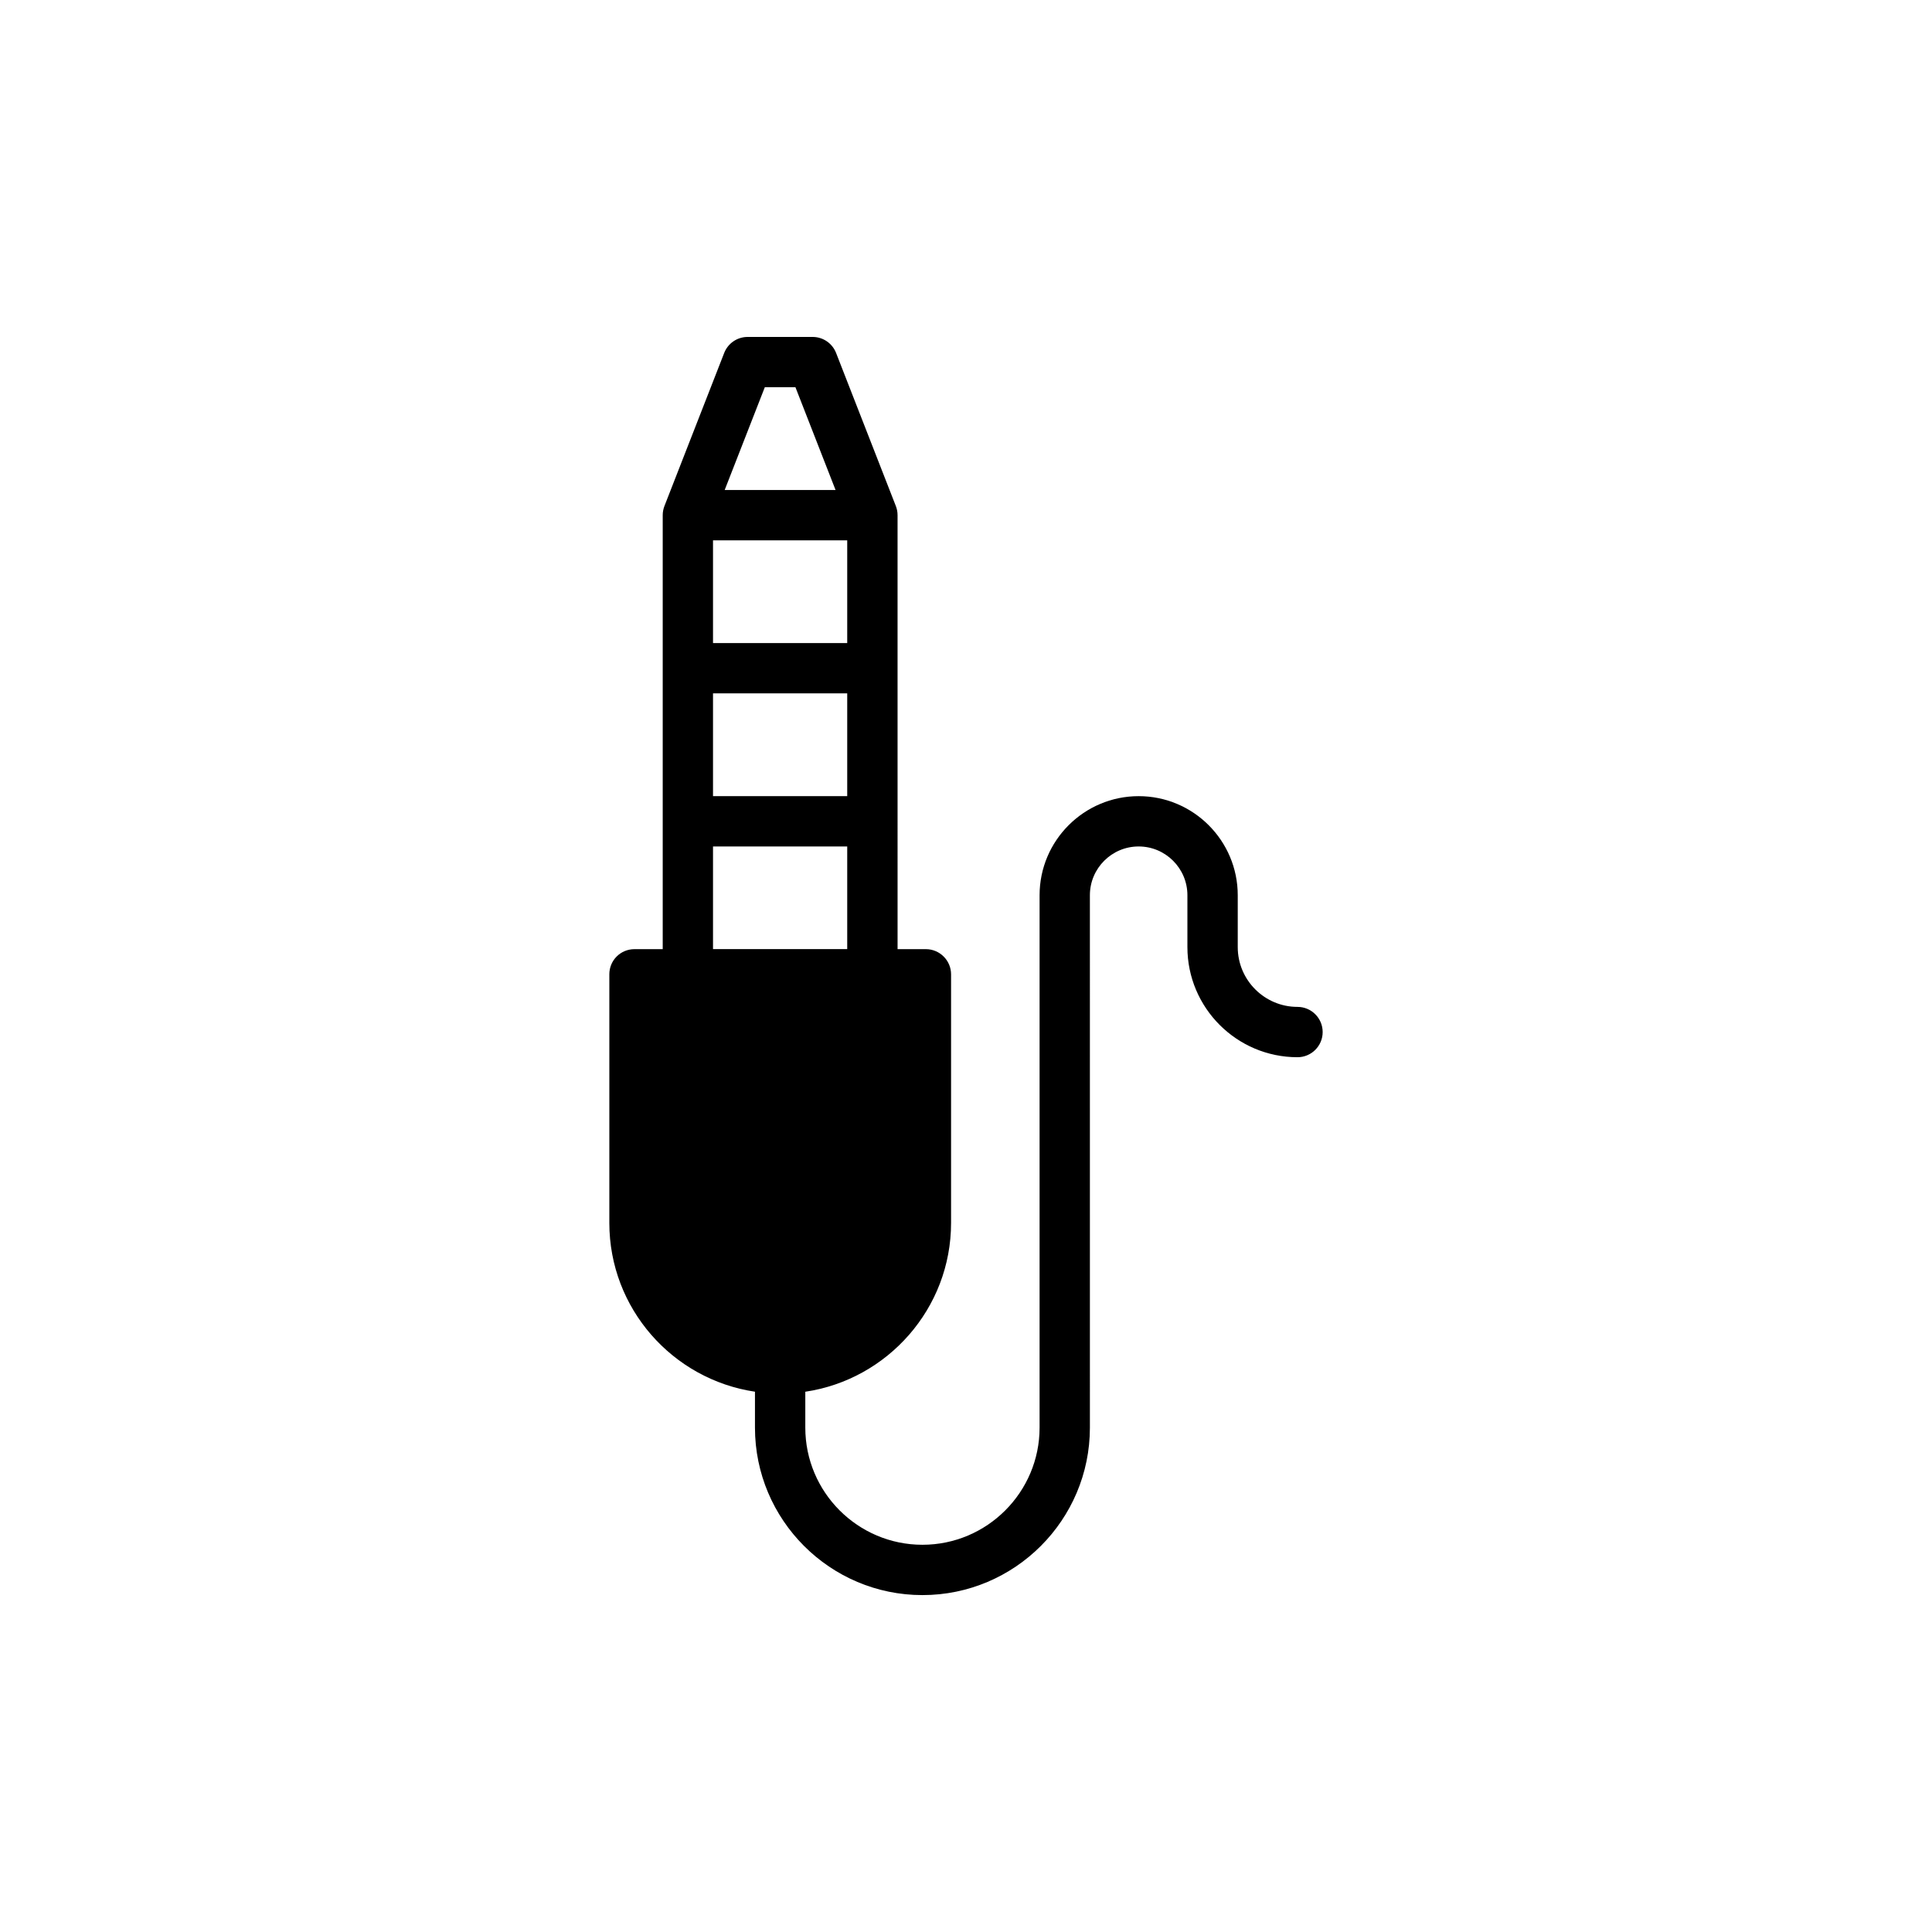 <?xml version="1.0" encoding="UTF-8"?>
<!-- Uploaded to: ICON Repo, www.iconrepo.com, Generator: ICON Repo Mixer Tools -->
<svg fill="#000000" width="800px" height="800px" version="1.1" viewBox="144 144 512 512" xmlns="http://www.w3.org/2000/svg">
 <path d="m305.48 402.2v65.887c0 22.668 16.766 41.48 38.594 44.73v9.516c0 24.473 19.906 44.383 44.383 44.383 24.473 0 44.379-19.906 44.379-44.383l-0.004-141.09c0-7.125 5.797-12.922 12.922-12.922s12.922 5.797 12.922 12.922v13.754c0 16.09 13.086 29.176 29.176 29.176 3.684 0 6.668-2.984 6.668-6.668s-2.984-6.668-6.668-6.668c-8.734 0-15.836-7.106-15.836-15.836v-13.754c0-14.477-11.777-26.258-26.258-26.258-14.48 0-26.258 11.781-26.258 26.258v141.09c0 17.117-13.926 31.043-31.043 31.043-17.117 0-31.043-13.926-31.043-31.043v-9.512c21.801-3.238 38.629-22.059 38.629-44.734v-65.887c0-3.668-3-6.668-6.668-6.668h-7.508l-0.004-115.01c0-0.832-0.156-1.652-0.457-2.426l-15.836-40.566c-1-2.559-3.465-4.242-6.211-4.242h-17.227c-2.746 0-5.215 1.684-6.211 4.242l-15.836 40.566c-0.301 0.773-0.457 1.594-0.457 2.426v115.01h-7.473c-3.742 0-6.676 3-6.676 6.668zm41.203-155.58h8.117l10.629 27.23h-29.379zm-13.727 40.57h35.566v27.227h-35.566zm0 40.562h35.566v27.23h-35.566zm0 40.57h35.566v27.207h-35.566z"/>
</svg>